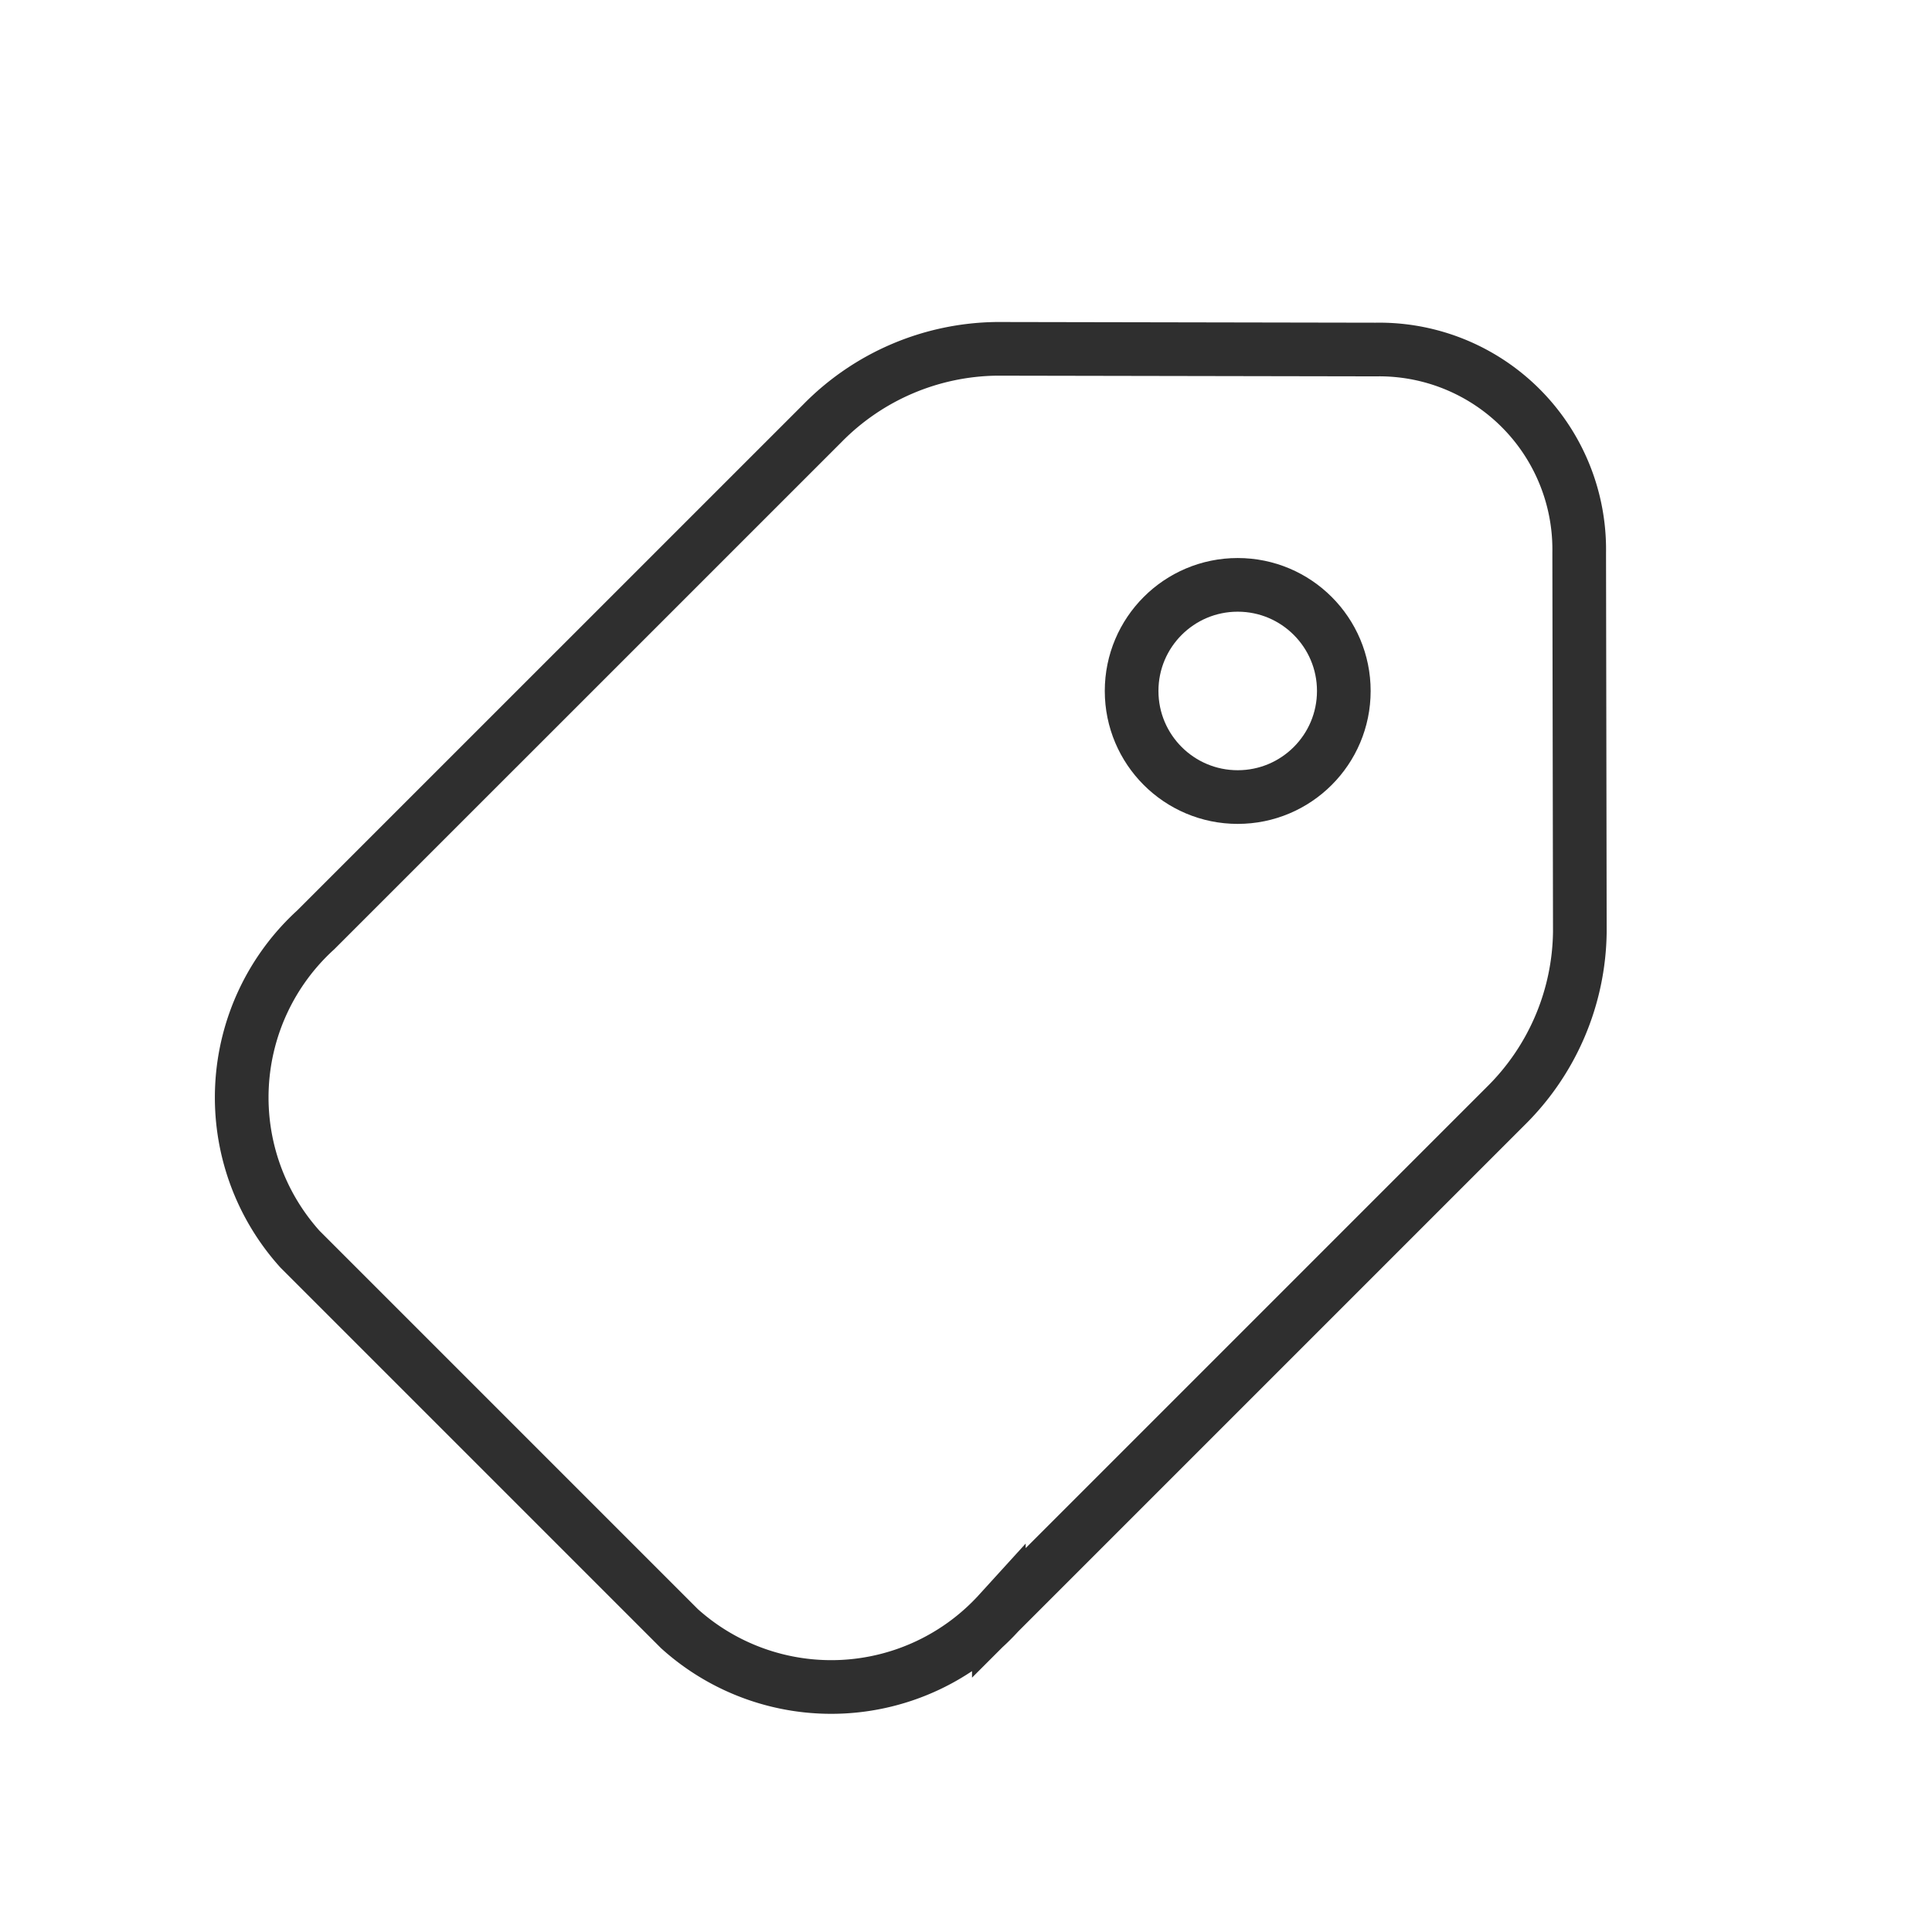 <svg id="icon_buoni_sconto" xmlns="http://www.w3.org/2000/svg" xmlns:xlink="http://www.w3.org/1999/xlink" width="36" height="36" viewBox="0 0 36 36">
  <defs>
    <clipPath id="clip-path">
      <rect id="Rettangolo_1371" data-name="Rettangolo 1371" width="25.938" height="25.938" transform="translate(0 0)" fill="none" stroke="#2f2f2f" stroke-width="1"/>
    </clipPath>
  </defs>
  <rect id="Rettangolo_1304" data-name="Rettangolo 1304" width="36" height="36" fill="none"/>
  <g id="Raggruppa_4936" data-name="Raggruppa 4936" transform="translate(4 6)">
    <g id="Raggruppa_4935" data-name="Raggruppa 4935" clip-path="url(#clip-path)">
      <path id="Tracciato_11915" data-name="Tracciato 11915" d="M25.438,11.362a4.632,4.632,0,0,1-1.384,3.25l-9.442,9.442a4.223,4.223,0,0,1-5.951.294L1.59,17.277a4.224,4.224,0,0,1,.294-5.951l9.442-9.441A4.629,4.629,0,0,1,14.576.5l7.059.013A3.726,3.726,0,0,1,25.426,4.3Z" fill="none" stroke="#2f2f2f" stroke-width="1"/>
      <circle id="Ellisse_217" data-name="Ellisse 217" cx="1.977" cy="1.977" r="1.977" transform="translate(17.086 4.898)" fill="none" stroke="#2f2f2f" stroke-width="1"/>
    </g>
  </g>
</svg>
